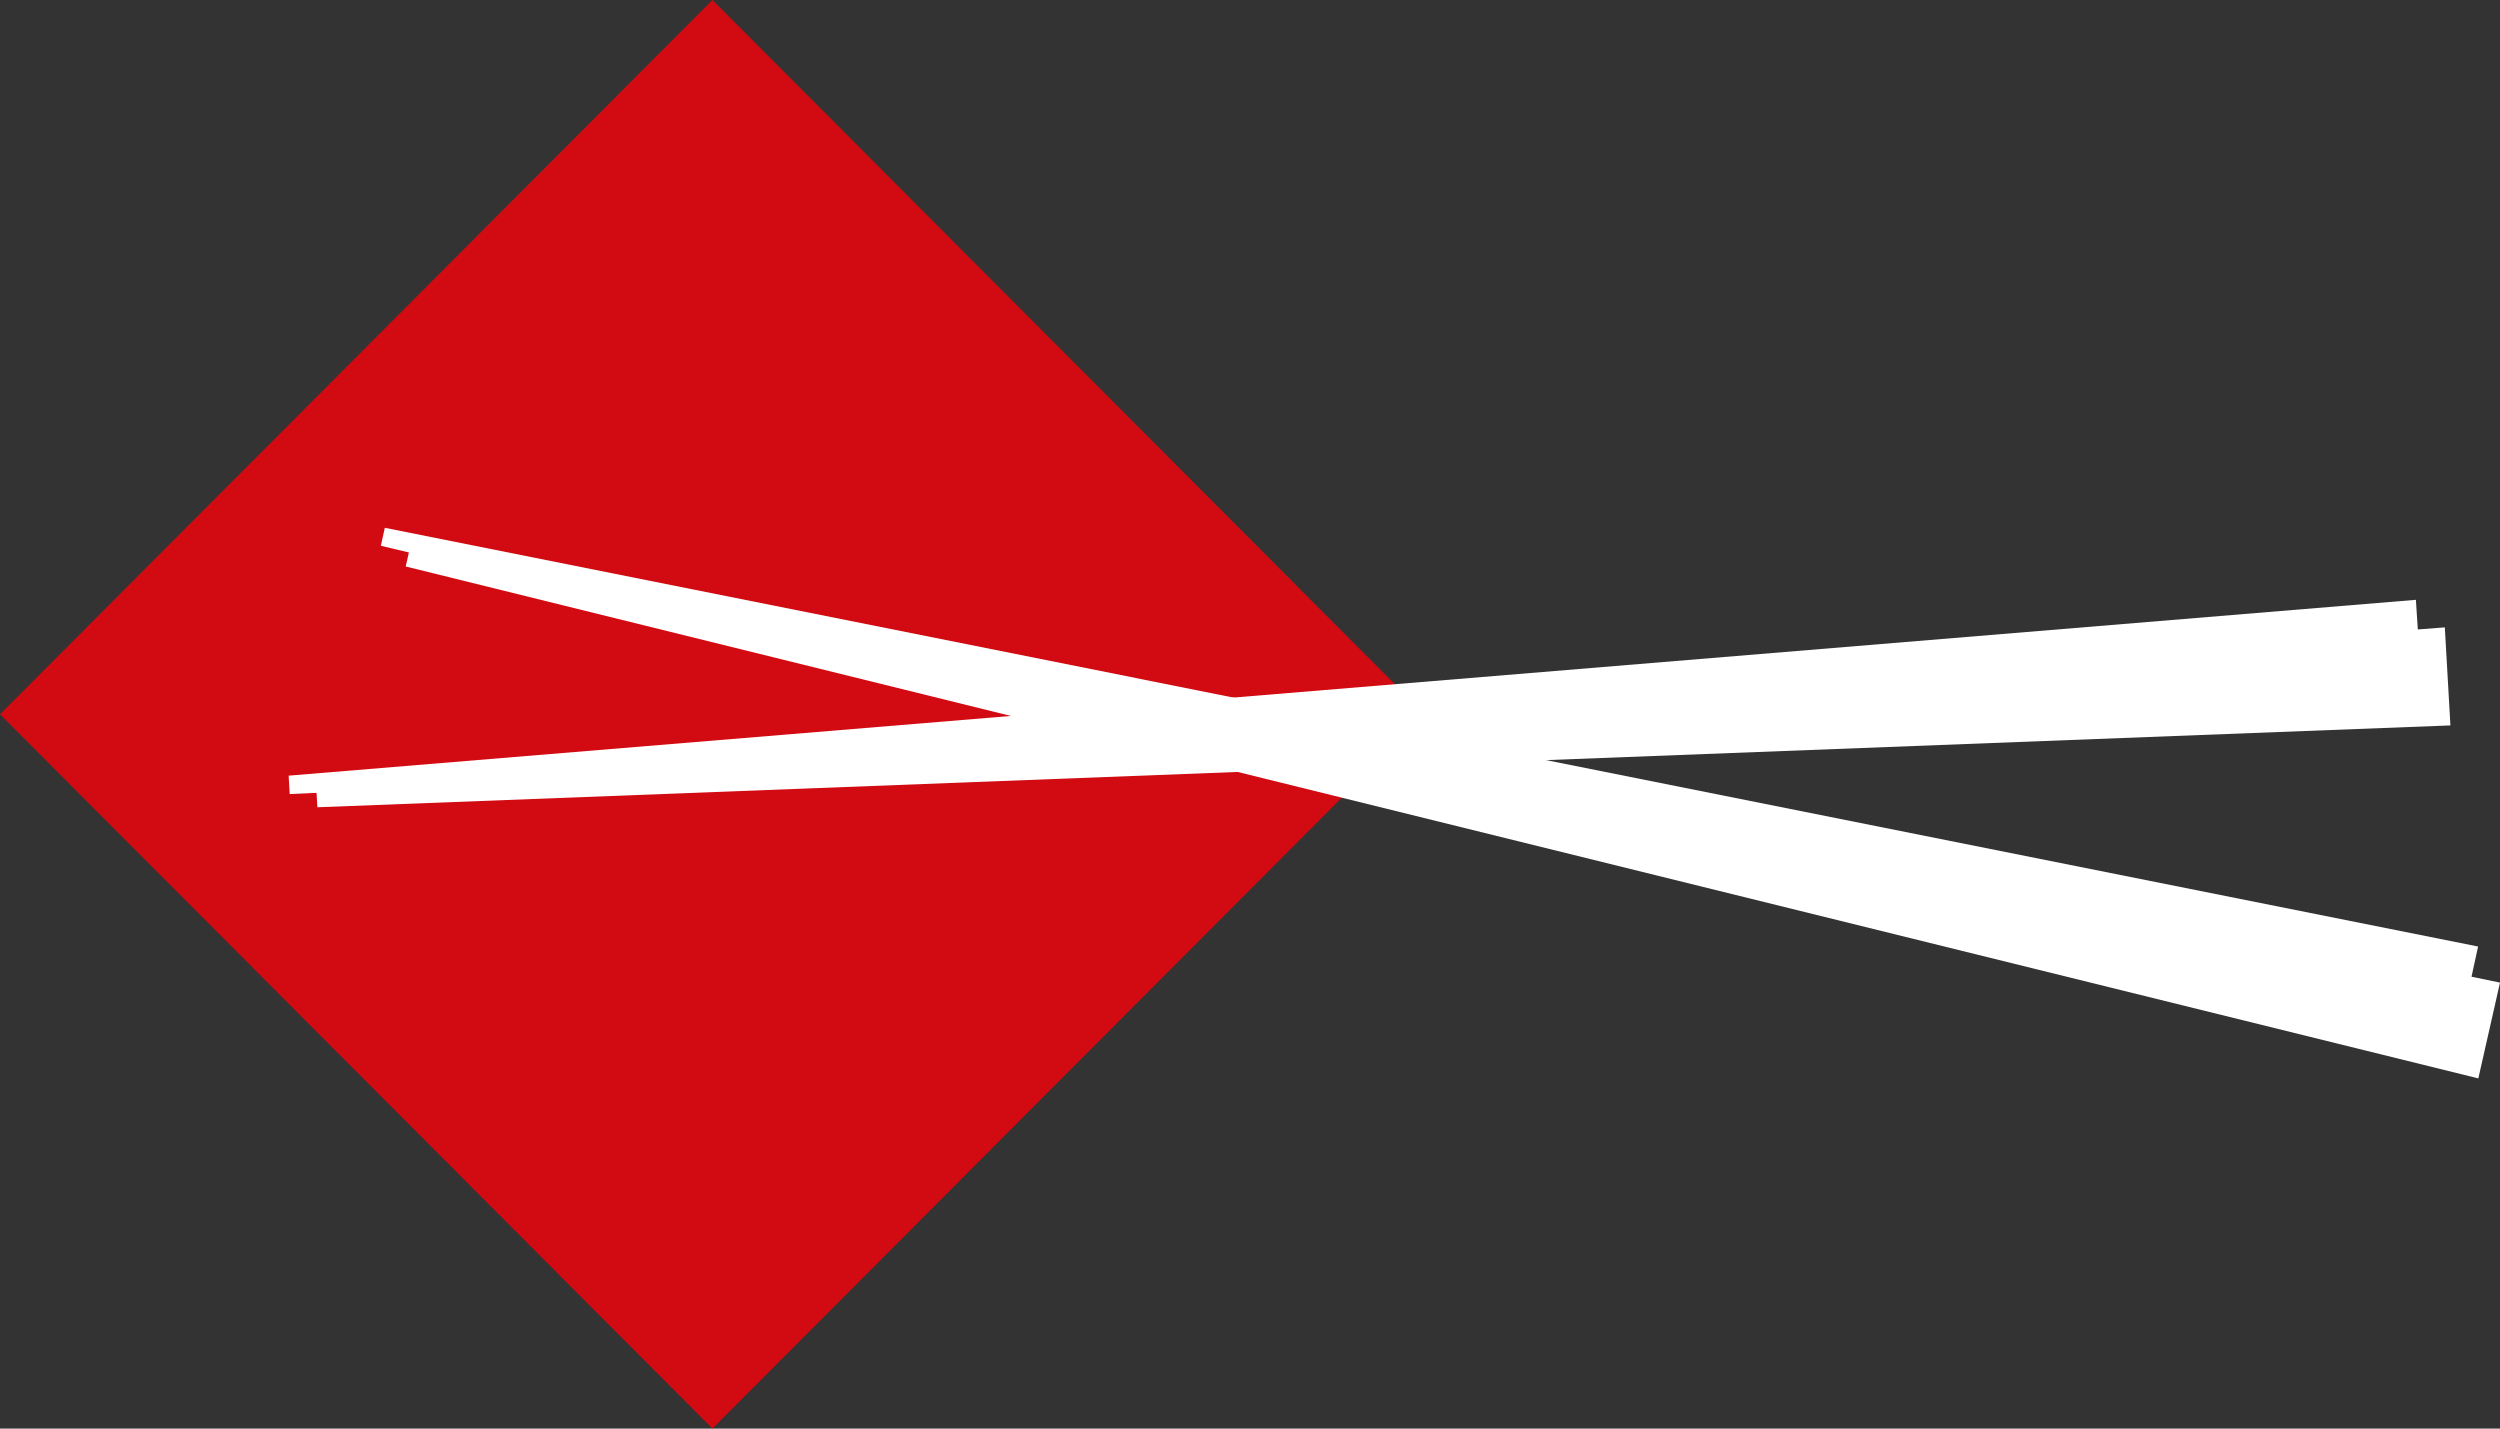 <svg width="42" height="24" viewBox="0 0 42 24" fill="none" xmlns="http://www.w3.org/2000/svg">
<rect x="0" y="0" width="42" height="24" fill="#333333" stroke="none"/>
<path d="M23.939 12.001L11.969 24L0 12L11.969 0L23.939 12.001Z" fill="#D20A11"/>
<path d="M41.636 18.117L6.816 9.517L6.884 9.215L42 16.508L41.636 18.117Z" fill="white"/>
<path d="M41.28 17.514L6.398 9.169L6.465 8.867L41.632 15.902L41.28 17.514Z" fill="white"/>
<path d="M41.167 12.187L5.332 13.562L5.314 13.253L41.073 10.54L41.167 12.187Z" fill="white"/>
<path d="M40.693 11.722L4.867 13.34L4.849 13.031L40.587 10.077L40.693 11.722Z" fill="white"/>
</svg>
